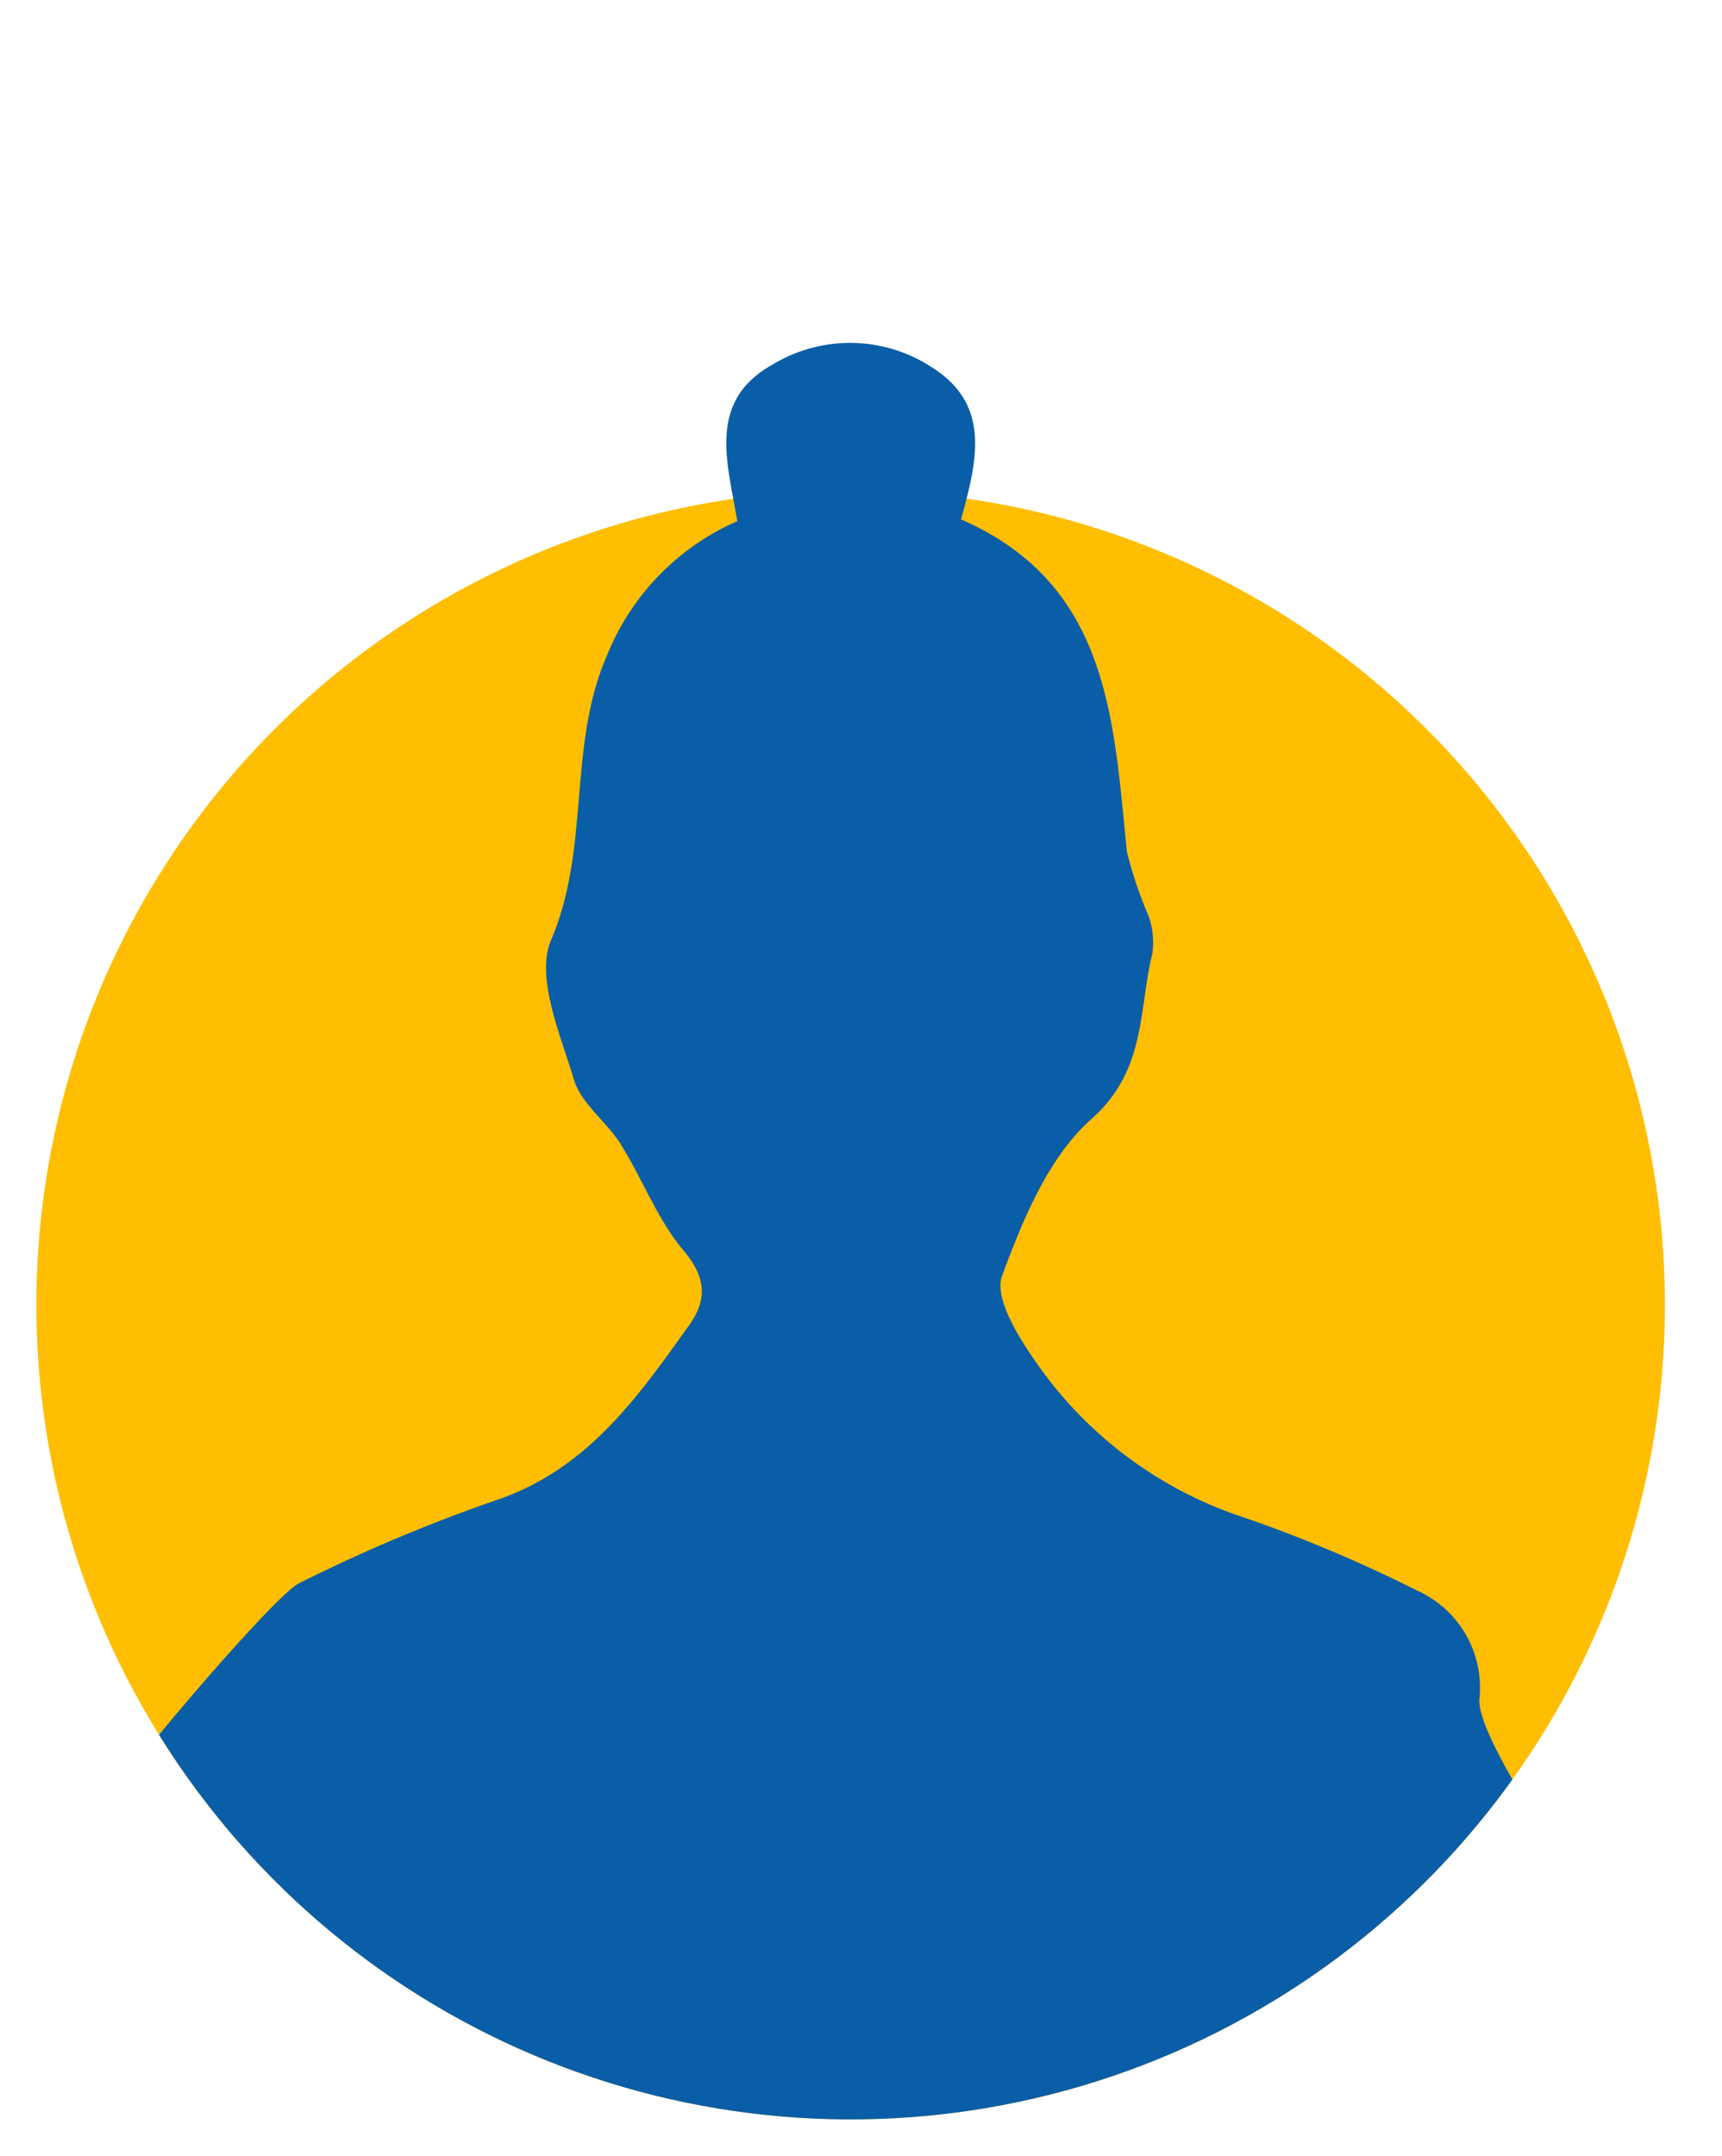 <svg xmlns="http://www.w3.org/2000/svg" width="99.676" height="124.742"><defs><clipPath id="a"><path data-name="Path 2140" d="M47.133 0c26.031 0 73.427 41.618 73.427 41.618s-47.4 52.648-73.427 52.648a47.133 47.133 0 010-94.266z" transform="rotate(-87.381 58.758 49.77)" fill="#ffbe02"/></clipPath></defs><g data-name="Group 2434"><g data-name="Group 1805" transform="translate(-6.356 14.242)"><circle data-name="Ellipse 102" cx="47.133" cy="47.133" r="47.133" transform="rotate(-87.381 58.759 49.769)" fill="#ffbe02"/><g data-name="Mask Group 186" clip-path="url(#a)"><path data-name="Path 2139" d="M102.221 103.92s-14.8 21.918-37.871 21.918S9.956 103.92 9.956 103.92c0-4.087-.607-6.214 0-10.111.26-1.668 11.967-15.533 13.695-16.43a94.332 94.332 0 0111.69-4.905c5.1-1.825 7.973-5.93 10.9-10.025 1.039-1.456 1.021-2.744-.318-4.329-1.515-1.8-2.372-4.132-3.639-6.155-.815-1.3-2.279-2.336-2.7-3.719-.8-2.646-2.243-5.957-1.327-8.1 2.3-5.375.924-11.264 3.265-16.53a14.261 14.261 0 017.512-7.7c-.547-3.332-1.79-6.921 2.03-9.056a8.653 8.653 0 019.337.221c3.361 2.186 2.477 5.46 1.584 8.733 8.6 3.749 8.822 11.589 9.6 19.214a22.892 22.892 0 001.236 3.684 4.578 4.578 0 01.239 2.212c-.809 3.291-.34 6.758-3.525 9.582-2.492 2.208-3.973 5.822-5.177 9.08-.454 1.228.861 3.4 1.842 4.815a23.59 23.59 0 0012.326 9.219 81.564 81.564 0 019.814 4.153 6.165 6.165 0 013.647 6.329c-.154 3.152 10.234 16.421 10.234 19.818z" fill="#0a5ea7"/></g></g></g></svg>